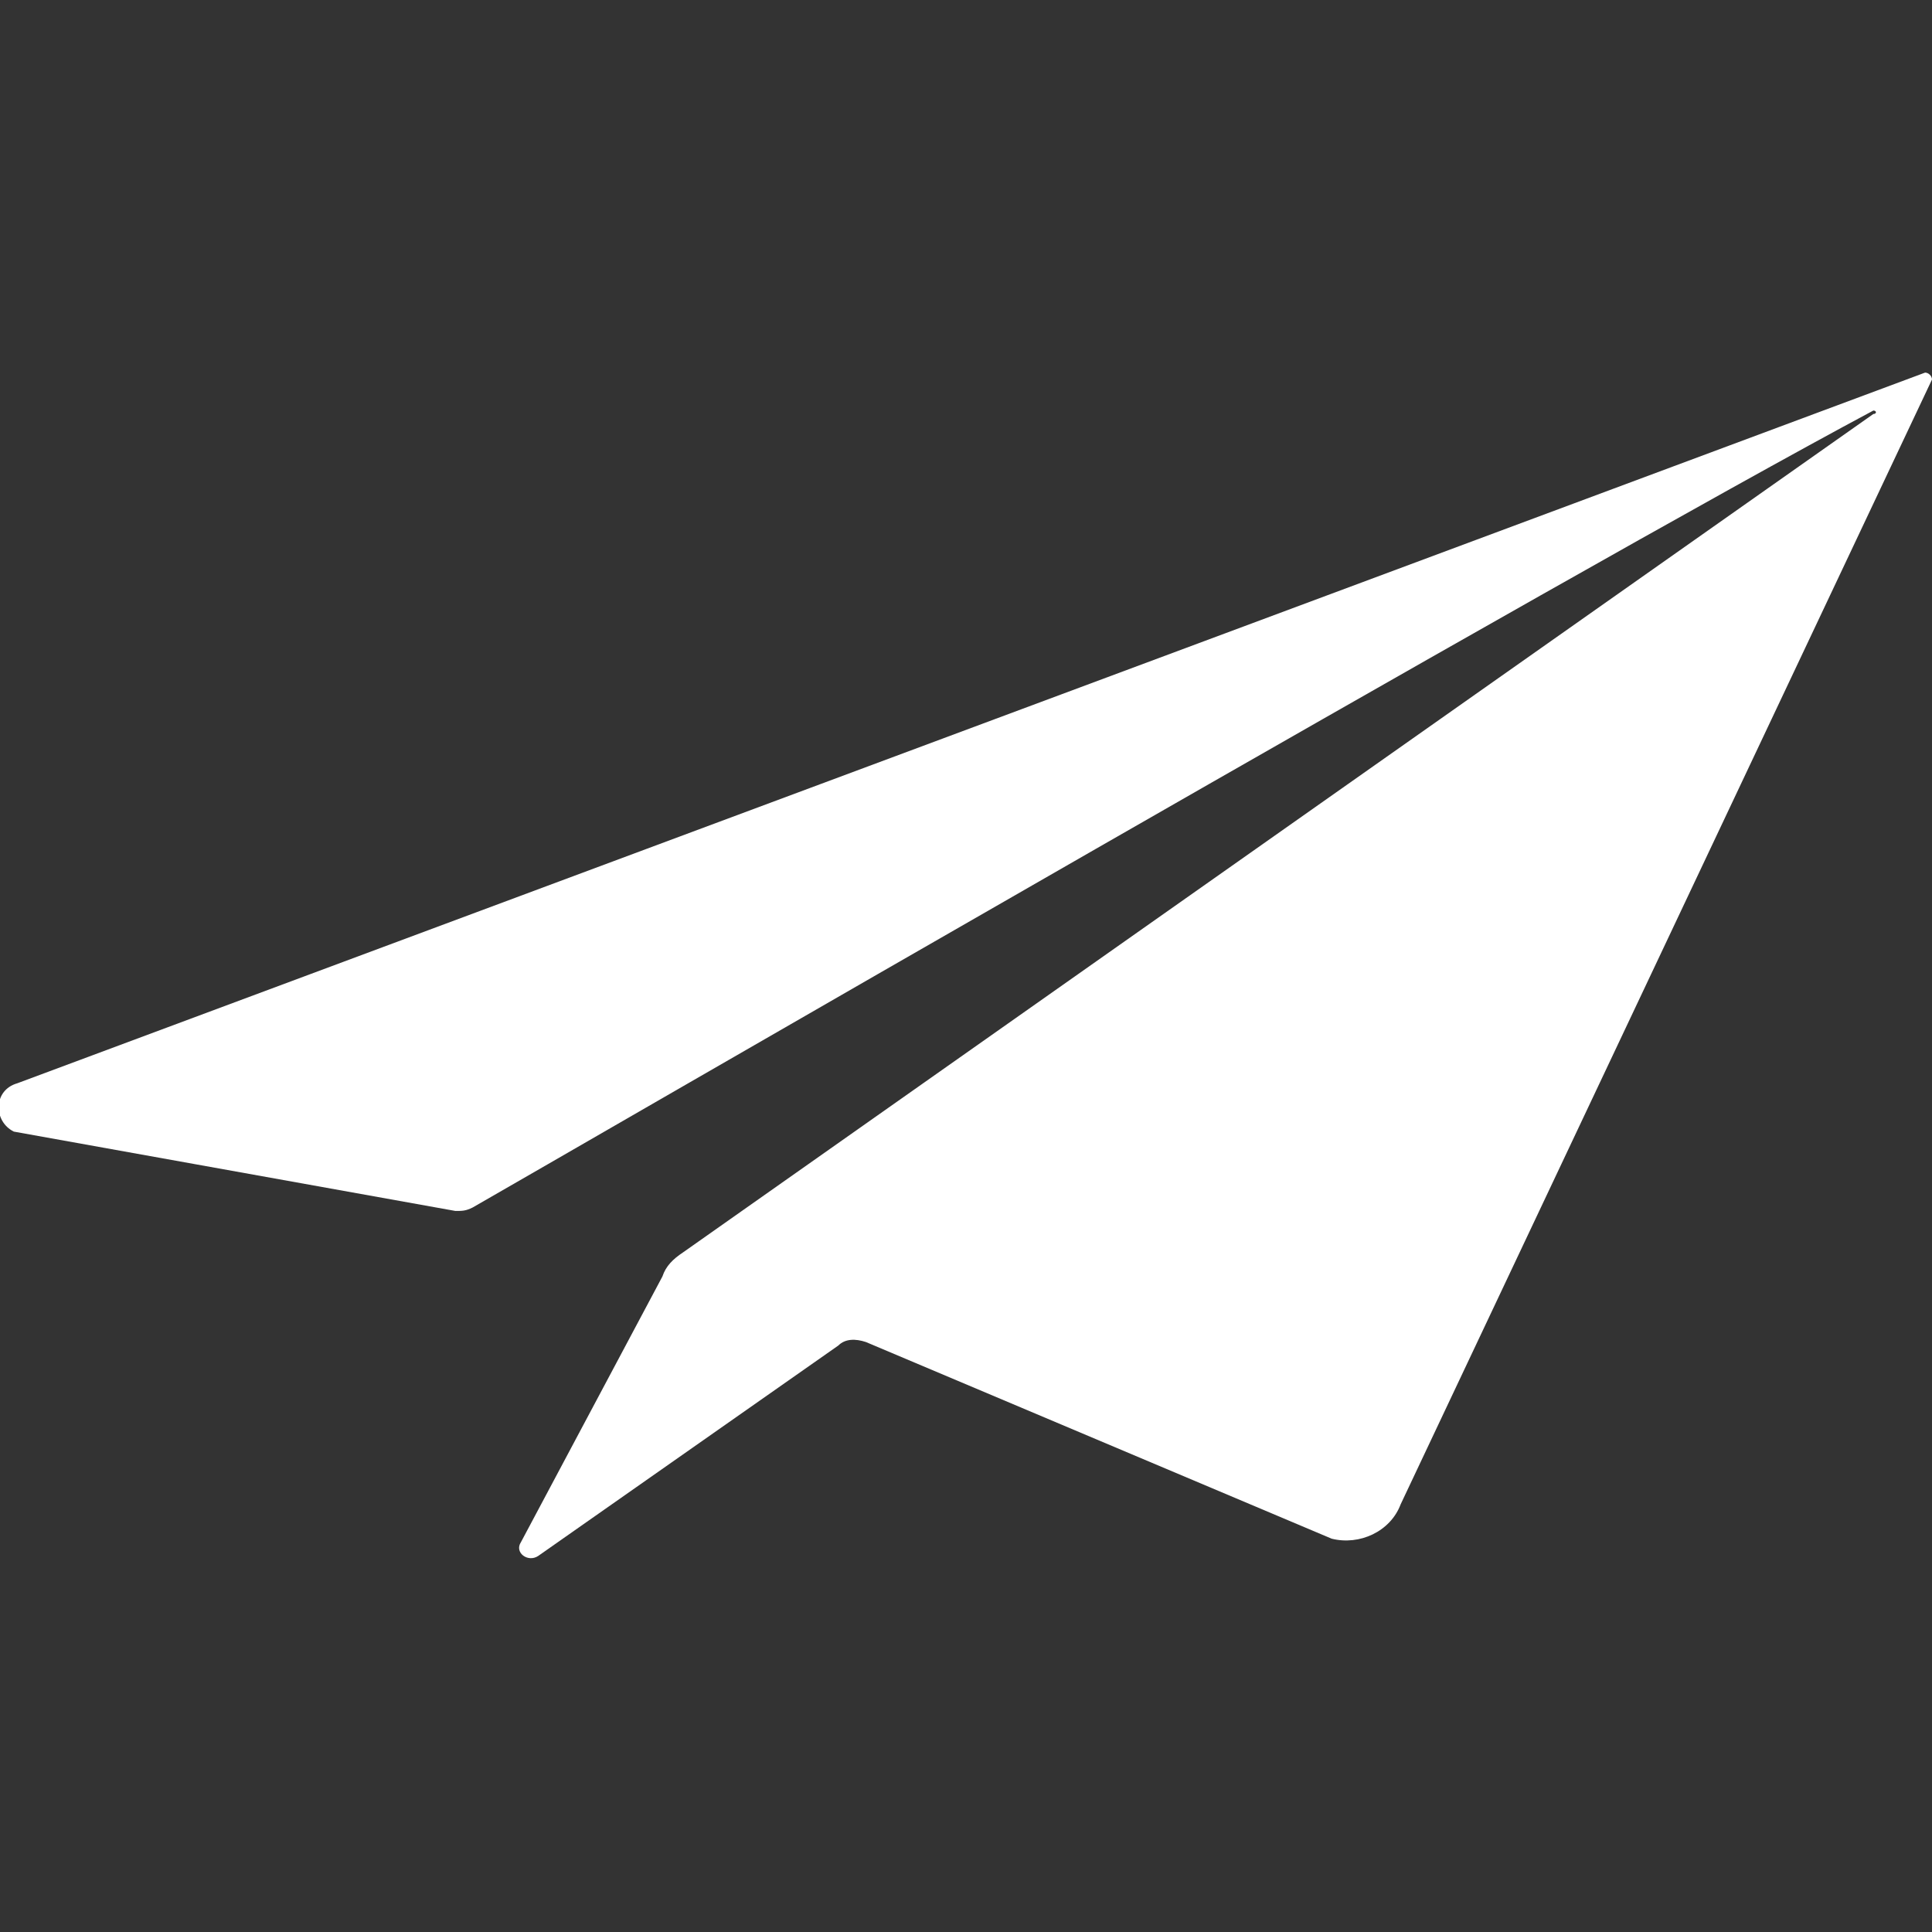 <?xml version="1.0" encoding="utf-8"?>
<!-- Generator: Adobe Illustrator 28.0.0, SVG Export Plug-In . SVG Version: 6.00 Build 0)  -->
<svg version="1.1" xmlns="http://www.w3.org/2000/svg" xmlns:xlink="http://www.w3.org/1999/xlink" x="0px" y="0px"
	 viewBox="0 0 56 56" style="enable-background:new 0 0 56 56;" xml:space="preserve">
<rect x="0" y="0" width="56" height="56" fill="#333333" stroke="none"/>
<style type="text/css">
	.st0{fill:#FFFFFF;}
</style>
<g id="レイヤー_1">
</g>
<g id="シェイプ">
	<path class="st0" d="M55.8,10.8L0.5,31.4c-0.7,0.2-0.7,1.1-0.1,1.4l12.8,2.3c0.2,0,0.3,0,0.5-0.1c2.8-1.6,31.8-18.4,40.6-23.1
		c0.1,0,0.1,0.1,0,0.1L19.8,36.3c-0.3,0.2-0.5,0.4-0.6,0.7l-4.1,7.7c-0.2,0.3,0.2,0.6,0.5,0.4l8.7-6.1c0.2-0.2,0.5-0.2,0.8-0.1
		l13.5,5.7c0.8,0.2,1.7-0.2,2-1L56,11C56,10.9,55.9,10.8,55.8,10.8z"/>
</g>
</svg>
